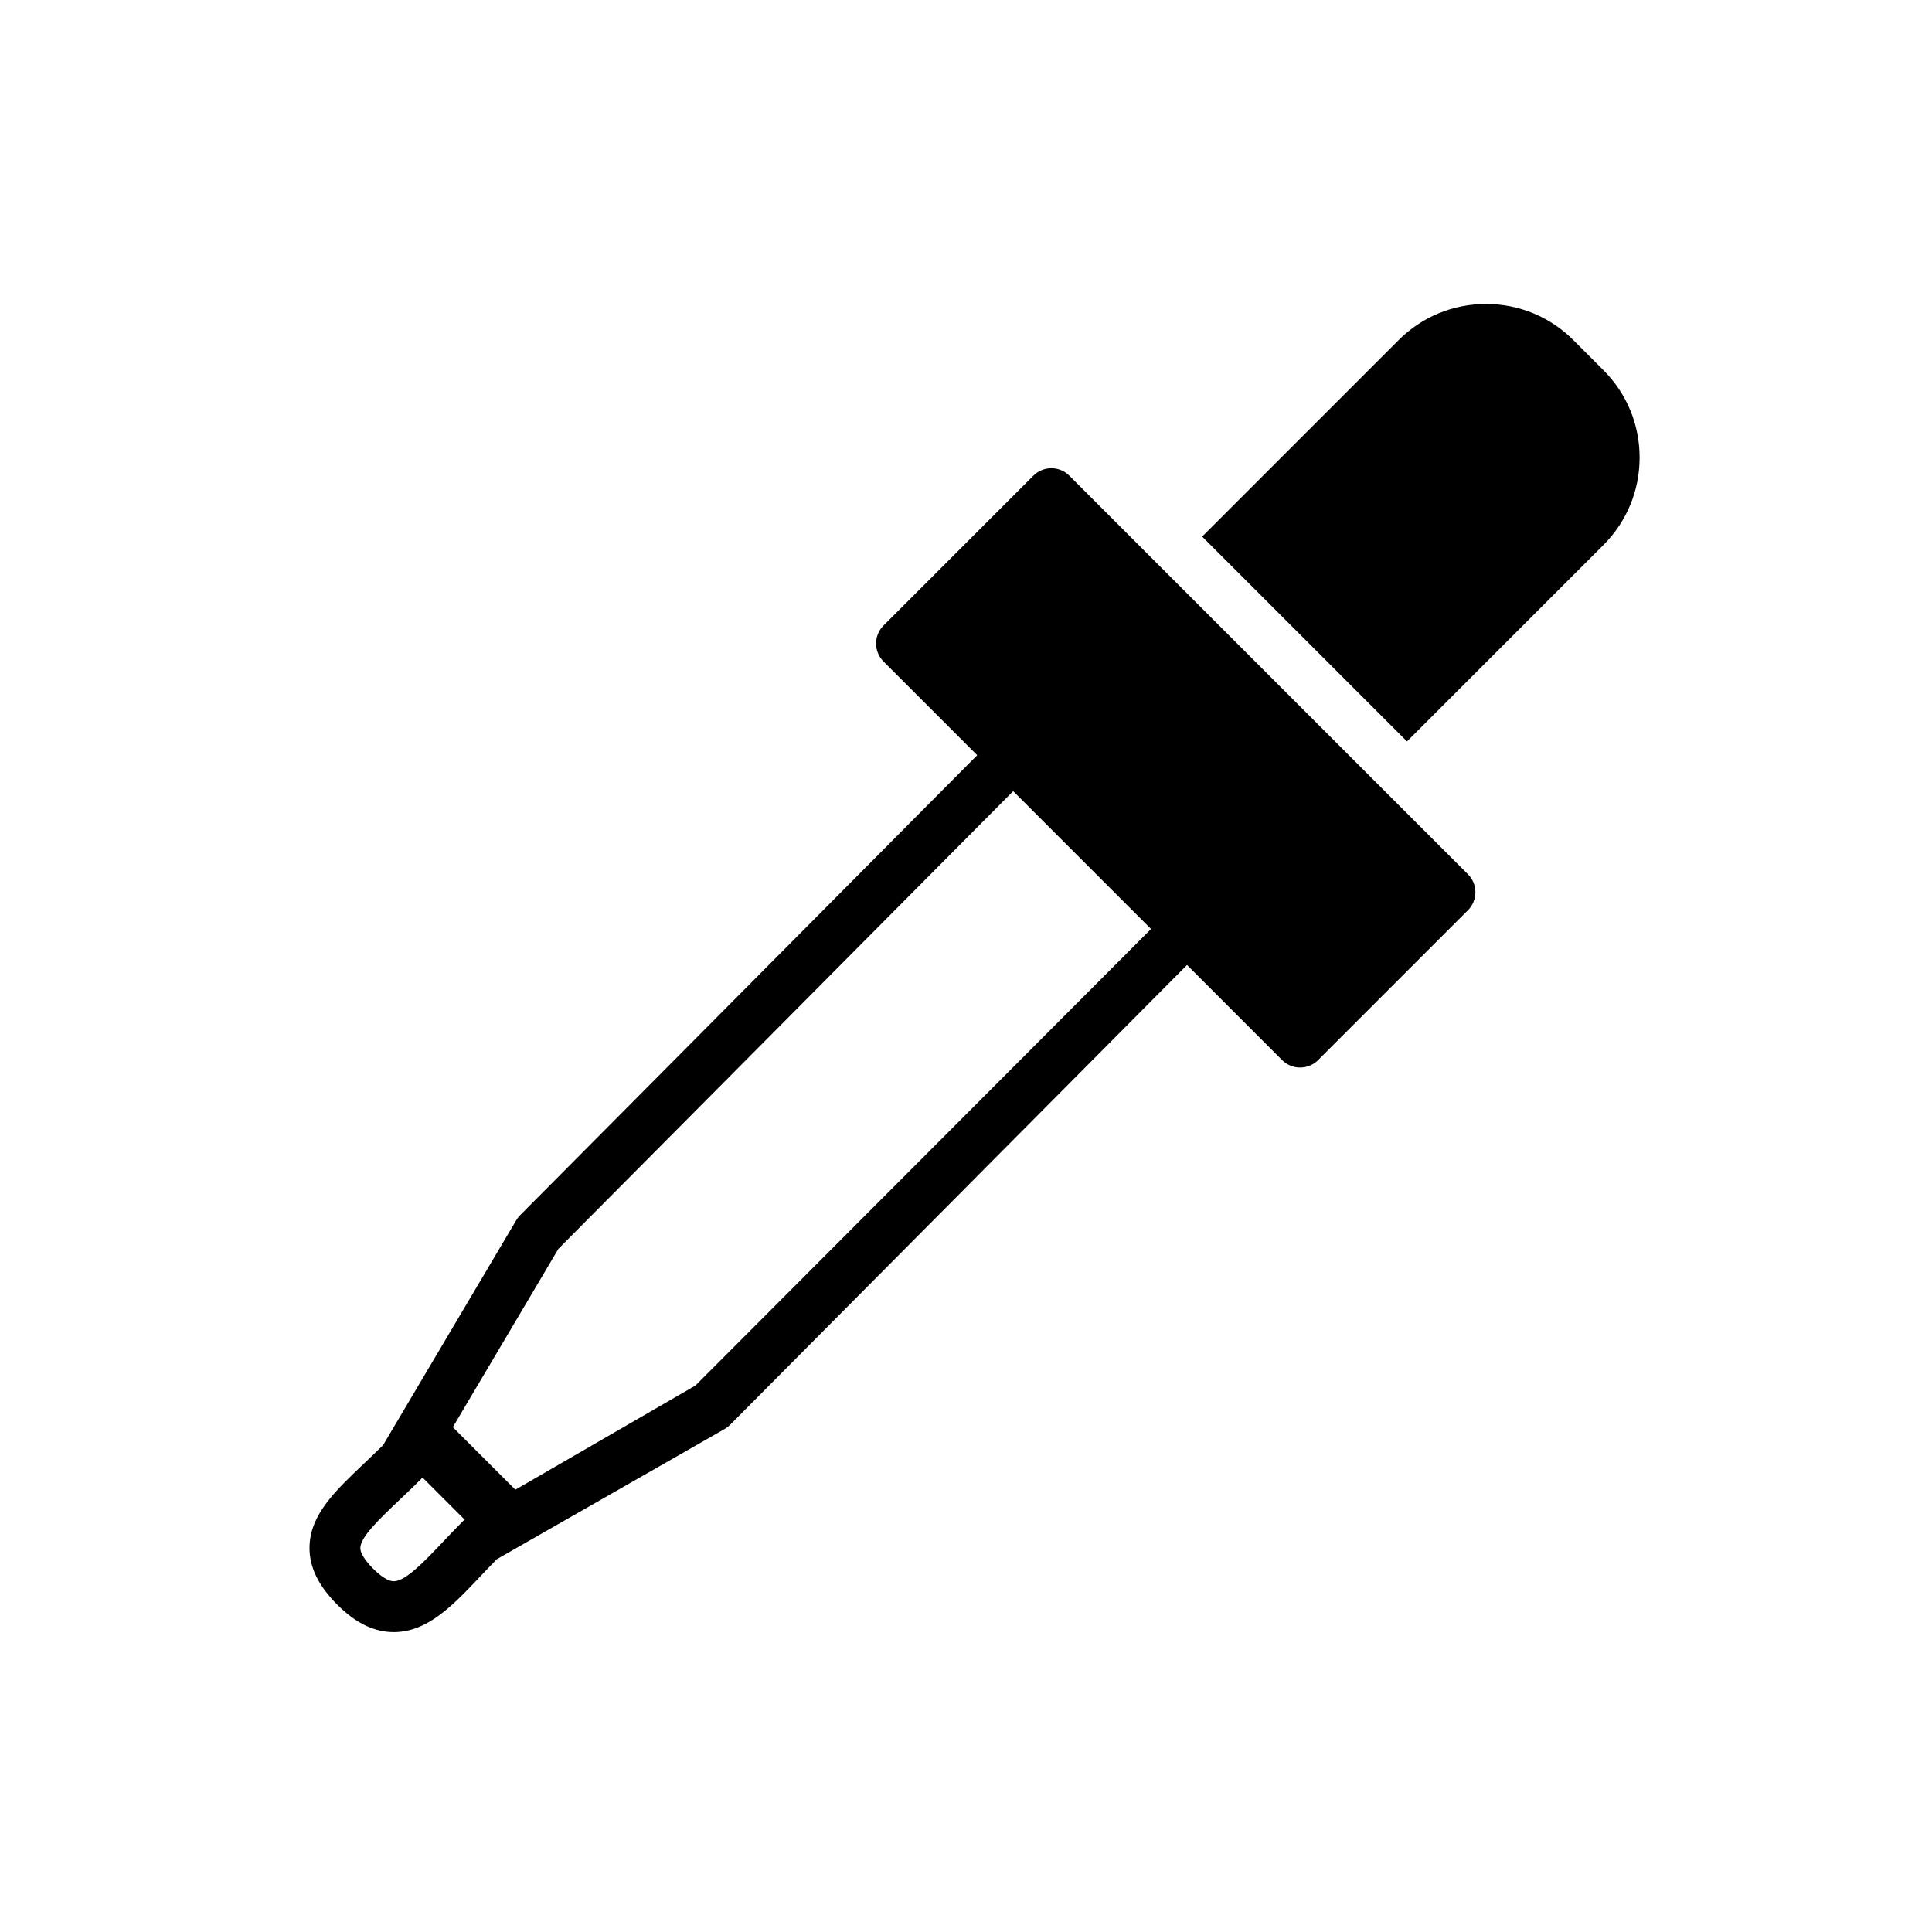 <?xml version="1.0" encoding="UTF-8"?>
<!-- Uploaded to: SVG Repo, www.svgrepo.com, Generator: SVG Repo Mixer Tools -->
<svg fill="#000000" width="800px" height="800px" version="1.1" viewBox="144 144 512 512" xmlns="http://www.w3.org/2000/svg">
 <g>
  <path d="m507.34 350.02-54.289-54.289-25.664-25.668c-2.637-2.637-6.898-2.637-9.539 0l-39.707 39.707c-2.629 2.637-2.629 6.898 0 9.531l24.828 24.832-121.13 121.91c-0.395 0.398-0.734 0.84-1.02 1.316l-35.301 59.625c-1.691 1.672-3.356 3.25-4.938 4.758-7.754 7.344-14.445 13.688-14.559 22.285-0.074 5.231 2.348 10.207 7.387 15.254 4.949 4.938 9.91 7.309 15.184 7.238 8.848-0.121 15.559-7.215 22.66-14.727 1.414-1.492 2.883-3.043 4.418-4.594l60.355-34.492c0.523-0.301 1.012-0.672 1.438-1.102l121.11-121.88 25.199 25.207c2.637 2.629 6.898 2.629 9.539 0l39.711-39.711c2.629-2.637 2.629-6.902 0-9.531zm-245.87 202.51c-4.871 5.144-9.91 10.465-13.07 10.516-1.773 0.023-3.945-1.785-5.473-3.293-2.231-2.231-3.457-4.203-3.438-5.543 0.039-2.91 5.285-7.879 10.352-12.688 1.859-1.762 3.809-3.621 5.793-5.598 0.117-0.117 0.195-0.266 0.309-0.395l11.211 11.211c-0.125 0.105-0.277 0.188-0.395 0.309-1.855 1.852-3.609 3.707-5.289 5.481zm66.812-41.336-47.707 27.594-16.57-16.57 27.98-47.266 120.52-121.29 36.531 36.531z"/>
  <path d="m568.92 242.1-7.941-7.945c-6.191-6.191-14.414-9.598-23.176-9.598-8.762 0-16.984 3.41-23.176 9.598l-52.043 52.043 54.285 54.285 52.043-52.039c6.191-6.191 9.594-14.418 9.598-23.176 0.008-8.746-3.398-16.98-9.59-23.168z"/>
 </g>
</svg>